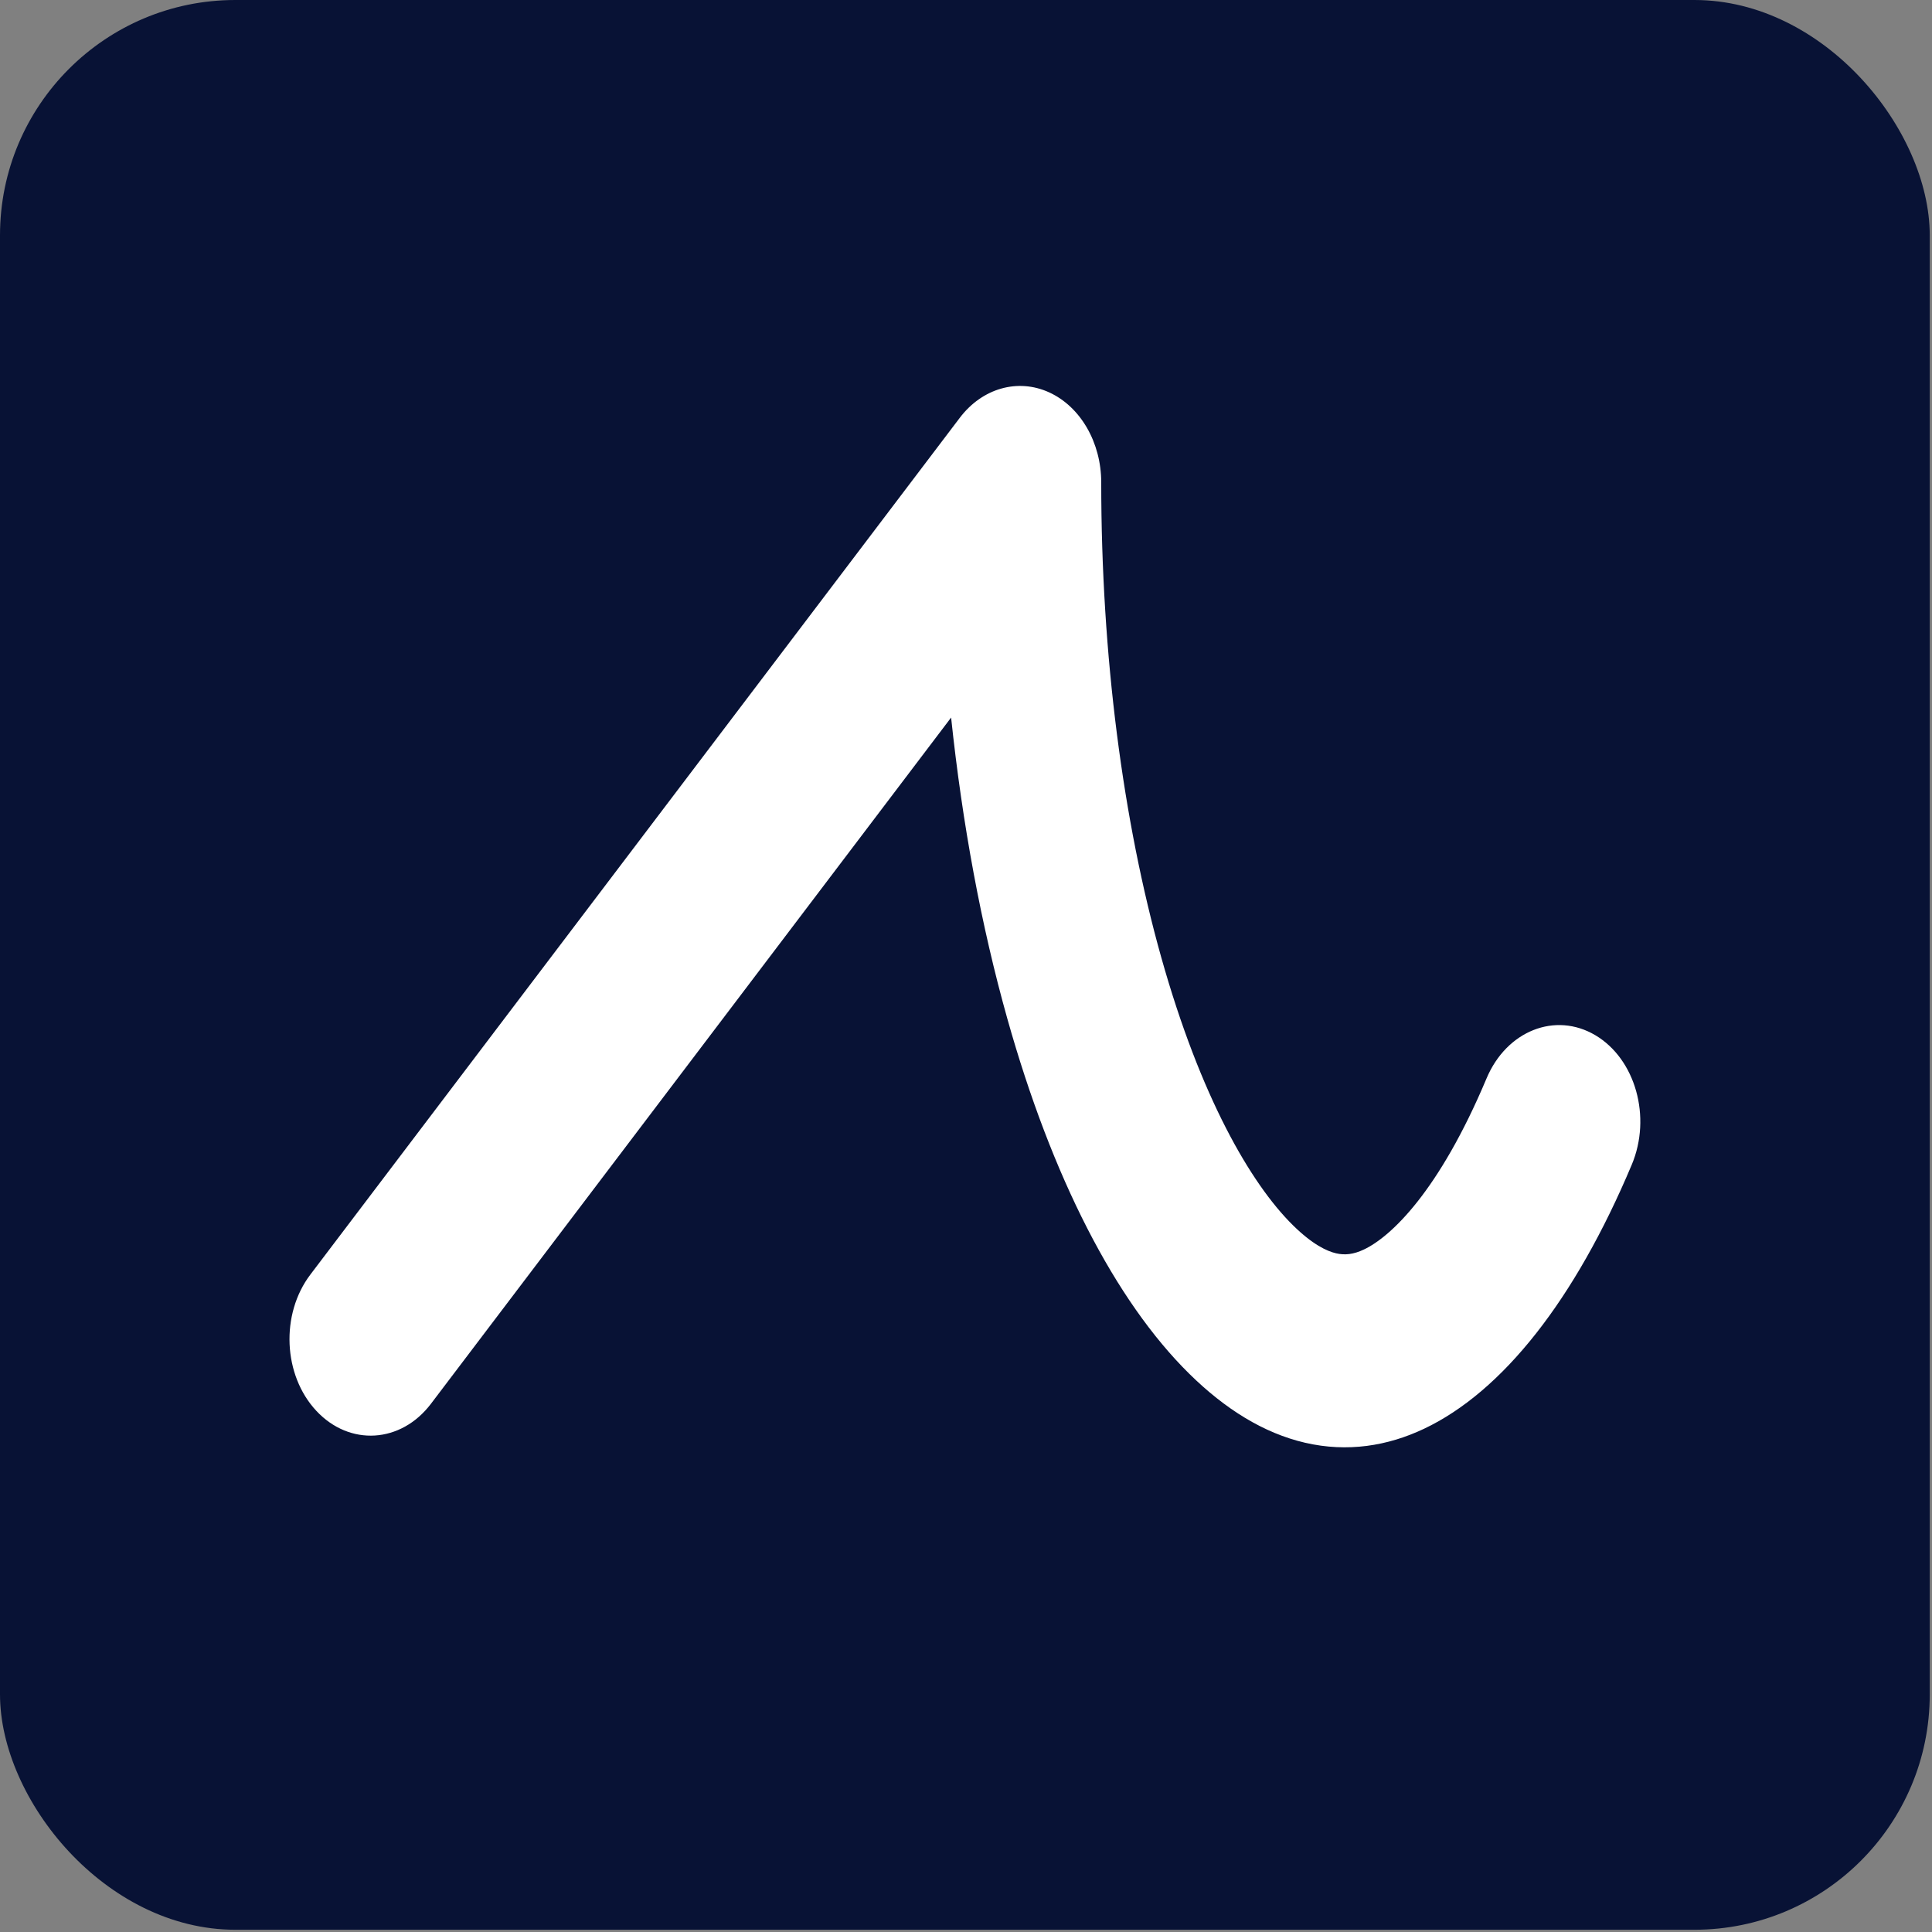 <?xml version="1.0" encoding="UTF-8"?>
<svg xmlns="http://www.w3.org/2000/svg" width="171" height="171" viewBox="0 0 171 171" fill="none">
  <rect x="0" y="0" width="171" height="171" fill="#808080" stroke="none"/>
  <rect width="170.801" height="170.801" rx="20.829" fill="#081235"></rect>
  <path fill-rule="evenodd" clip-rule="evenodd" d="M92.86 34.728C95.636 35.996 97.469 39.166 97.469 42.701C97.469 58.007 99.389 72.663 102.782 84.736C106.249 97.069 110.688 104.753 114.442 108.45C116.175 110.157 117.445 110.742 118.261 110.931C119.024 111.107 119.787 111.034 120.719 110.593C123.113 109.461 127.365 105.454 131.572 95.452C133.346 91.233 137.662 89.523 141.211 91.632C144.76 93.742 146.199 98.872 144.424 103.091C139.397 115.041 132.995 123.17 126.031 126.464C122.815 127.985 119.258 128.562 115.519 127.698C111.834 126.846 108.419 124.7 105.275 121.604C98.712 115.14 93.101 104.194 89.154 90.149C86.855 81.969 85.18 72.951 84.182 63.51L38.145 124.245C35.489 127.749 30.946 128.03 27.998 124.873C25.05 121.716 24.814 116.316 27.47 112.812L84.947 36.984C86.937 34.358 90.084 33.461 92.86 34.728Z" fill="white"></path>
</svg>
